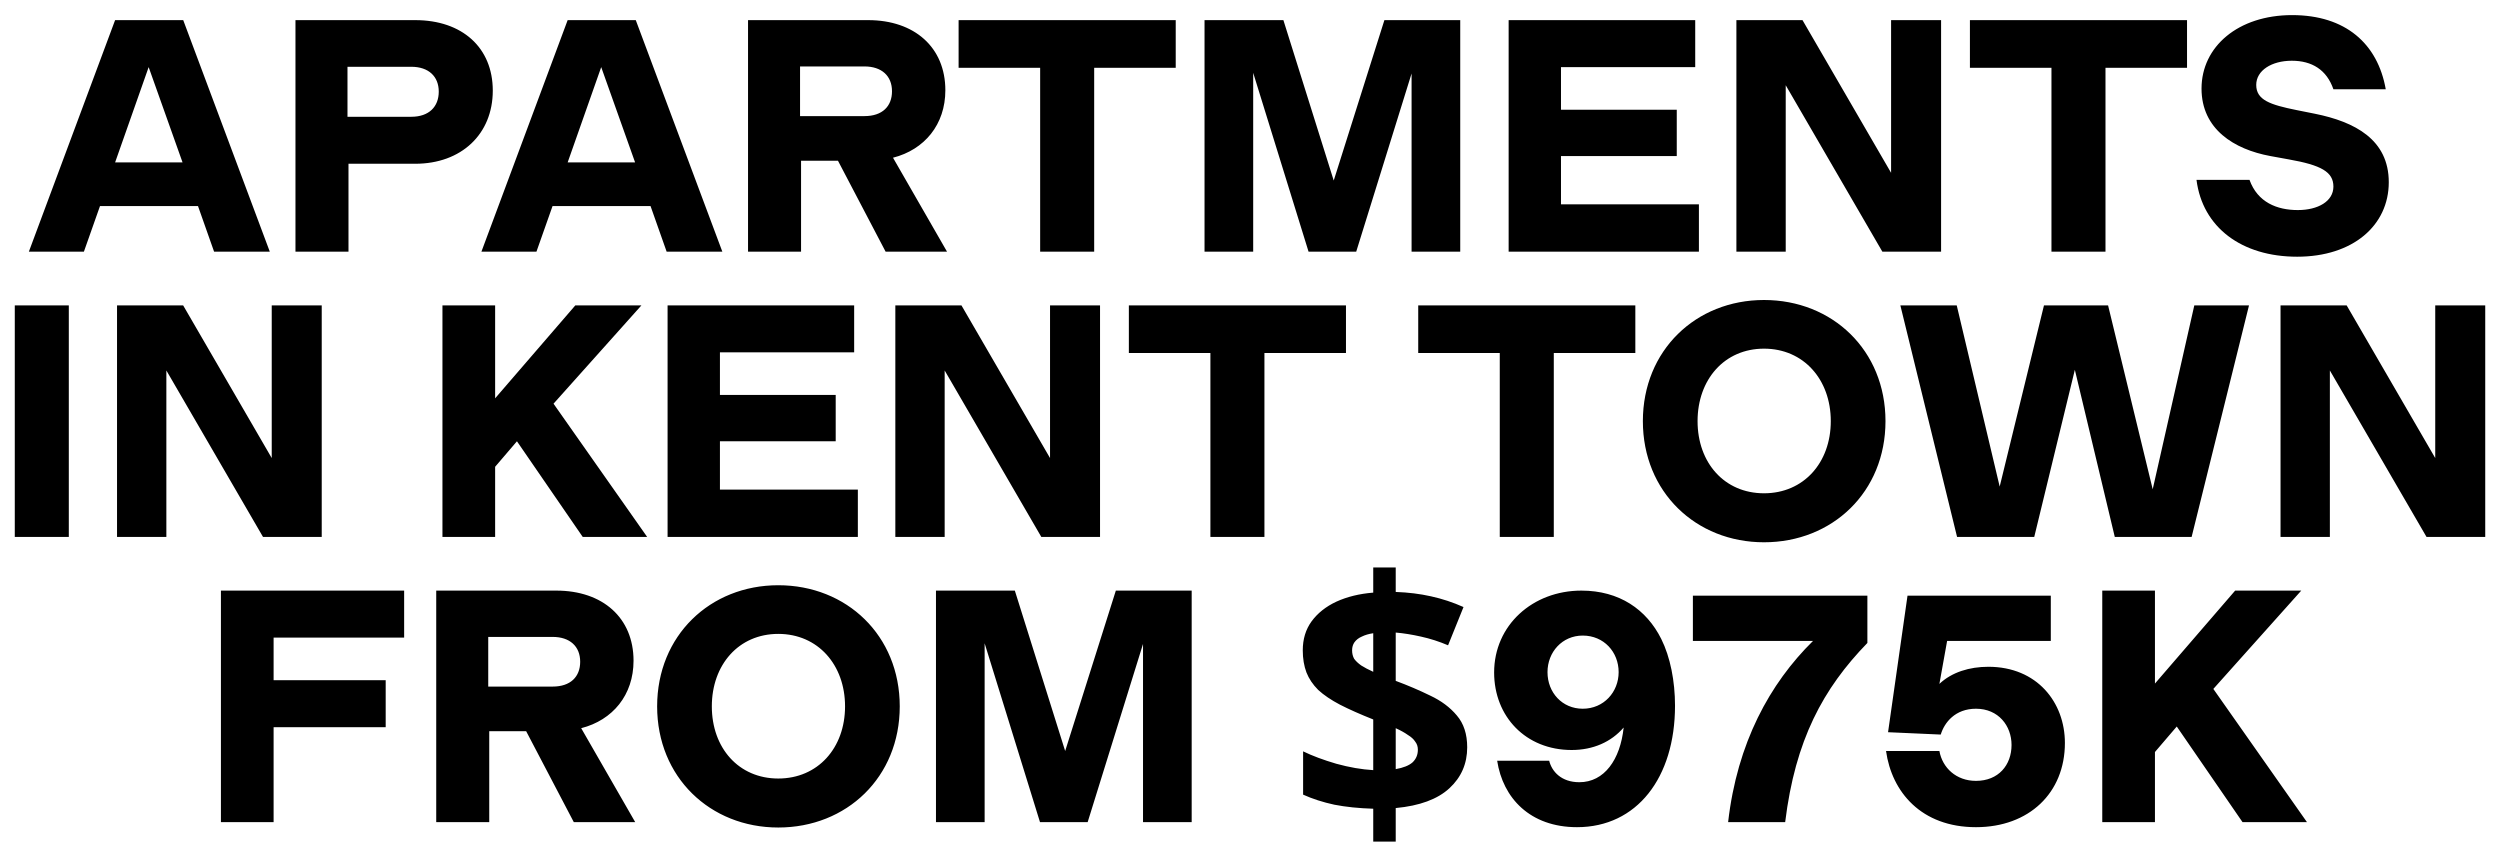 <?xml version="1.0" encoding="UTF-8"?>
<svg xmlns="http://www.w3.org/2000/svg" width="149" height="51" viewBox="0 0 149 51" fill="none">
  <path d="M16.08 15H12.76L11.8 12.28H5.96L5 15H1.72L6.86 1.2H10.92L16.08 15ZM8.86 4L6.86 9.68H10.88L8.86 4ZM20.77 15H17.61V1.2H24.75C27.55 1.2 29.37 2.84 29.37 5.4C29.37 8 27.49 9.76 24.75 9.76H20.77V15ZM20.71 3.98V6.96H24.51C25.57 6.96 26.15 6.36 26.15 5.46C26.15 4.56 25.55 3.98 24.51 3.98H20.71ZM43.052 15H39.732L38.772 12.28H32.932L31.972 15H28.692L33.832 1.2H37.892L43.052 15ZM35.832 4L33.832 9.68H37.852L35.832 4ZM53.223 9.4L56.443 15H52.783L49.943 9.58H47.743V15H44.583V1.2H51.743C54.503 1.2 56.343 2.82 56.343 5.38C56.343 7.42 55.103 8.92 53.223 9.4ZM47.683 3.96V6.92H51.523C52.583 6.92 53.163 6.34 53.163 5.44C53.163 4.52 52.543 3.96 51.523 3.96H47.683ZM65.213 15H61.993V4.04H57.133V1.2H70.073V4.04H65.213V15ZM74.69 15H71.79V1.2H76.49L79.49 10.76L82.51 1.2H87.03V15H84.13V4.38L80.83 15H77.99L74.69 4.34V15ZM101.255 15H89.915V1.2H101.035V4H93.035V6.54H99.935V9.3H93.035V12.18H101.255V15ZM106.429 15H103.489V1.2H107.429L112.709 10.3V1.2H115.689V15H112.189L106.429 5.08V15ZM125.487 15H122.267V4.04H117.407V1.2H130.347V4.04H125.487V15ZM136.911 15.3C133.611 15.3 131.271 13.56 130.911 10.72H134.071C134.551 12.06 135.711 12.52 136.951 12.52C138.151 12.52 139.071 12 139.071 11.12C139.071 10.24 138.331 9.84 136.411 9.5L135.311 9.3C133.151 8.9 131.211 7.7 131.211 5.28C131.211 2.78 133.391 0.9 136.611 0.9C139.791 0.9 141.711 2.6 142.191 5.32H139.071C138.671 4.16 137.791 3.62 136.591 3.62C135.391 3.62 134.471 4.2 134.471 5.06C134.471 5.96 135.291 6.24 136.871 6.56L137.971 6.78C140.351 7.26 142.371 8.32 142.371 10.86C142.371 13.44 140.231 15.3 136.911 15.3ZM4.101 32H0.881V18.2H4.101V32ZM9.915 32H6.975V18.2H10.915L16.195 27.3V18.2H19.175V32H15.675L9.915 22.08V32ZM29.51 32H26.37V18.2H29.51V23.74L34.29 18.2H38.23L32.99 24.06L38.57 32H34.73L30.81 26.3L29.51 27.82V32ZM51.128 32H39.788V18.2H50.908V21H42.908V23.54H49.808V26.3H42.908V29.18H51.128V32ZM56.302 32H53.362V18.2H57.302L62.582 27.3V18.2H65.562V32H62.062L56.302 22.08V32ZM75.36 32H72.14V21.04H67.28V18.2H80.22V21.04H75.36V32ZM92.606 32H89.386V21.04H84.526V18.2H97.466V21.04H92.606V32ZM105.135 32.32C101.075 32.32 97.915 29.32 97.915 25.1C97.915 20.88 101.075 17.88 105.135 17.88C109.215 17.88 112.375 20.88 112.375 25.1C112.375 29.32 109.215 32.32 105.135 32.32ZM105.135 29.4C107.495 29.4 109.115 27.58 109.115 25.1C109.115 22.62 107.495 20.78 105.135 20.78C102.775 20.78 101.175 22.62 101.175 25.1C101.175 27.58 102.775 29.4 105.135 29.4ZM128.301 29.16L130.781 18.2H134.041L130.621 32H126.041L123.661 22.04L121.241 32H116.641L113.261 18.2H116.621L119.181 29L121.821 18.2H125.641L128.301 29.16ZM138.86 32H135.92V18.2H139.86L145.14 27.3V18.2H148.12V32H144.62L138.86 22.08V32ZM16.307 49H13.167V35.2H24.087V38H16.307V40.54H22.987V43.34H16.307V49ZM34.639 43.4L37.859 49H34.199L31.359 43.58H29.159V49H25.999V35.2H33.159C35.919 35.2 37.759 36.82 37.759 39.38C37.759 41.42 36.519 42.92 34.639 43.4ZM29.099 37.96V40.92H32.939C33.999 40.92 34.579 40.34 34.579 39.44C34.579 38.52 33.959 37.96 32.939 37.96H29.099ZM46.385 49.32C42.325 49.32 39.165 46.32 39.165 42.1C39.165 37.88 42.325 34.88 46.385 34.88C50.465 34.88 53.625 37.88 53.625 42.1C53.625 46.32 50.465 49.32 46.385 49.32ZM46.385 46.4C48.745 46.4 50.365 44.58 50.365 42.1C50.365 39.62 48.745 37.78 46.385 37.78C44.025 37.78 42.425 39.62 42.425 42.1C42.425 44.58 44.025 46.4 46.385 46.4ZM58.684 49H55.784V35.2H60.484L63.484 44.76L66.504 35.2H71.024V49H68.124V38.38L64.824 49H61.984L58.684 38.34V49ZM81.845 48.2C80.978 48.173 80.205 48.093 79.525 47.96C78.845 47.813 78.225 47.613 77.665 47.36V44.78C78.212 45.047 78.872 45.293 79.645 45.52C80.418 45.733 81.152 45.86 81.845 45.9V42.88C81.072 42.573 80.412 42.28 79.865 42C79.332 41.72 78.898 41.427 78.565 41.12C78.245 40.8 78.012 40.453 77.865 40.08C77.719 39.693 77.645 39.253 77.645 38.76C77.645 38.093 77.819 37.52 78.165 37.04C78.525 36.547 79.019 36.153 79.645 35.86C80.285 35.567 81.019 35.387 81.845 35.32V33.82H83.185V35.28C83.932 35.307 84.632 35.393 85.285 35.54C85.952 35.687 86.599 35.9 87.225 36.18L86.305 38.46C85.772 38.233 85.232 38.06 84.685 37.94C84.152 37.82 83.652 37.74 83.185 37.7V40.58C83.905 40.847 84.592 41.14 85.245 41.46C85.898 41.767 86.425 42.16 86.825 42.64C87.239 43.12 87.445 43.753 87.445 44.54C87.445 45.513 87.092 46.327 86.385 46.98C85.678 47.633 84.612 48.027 83.185 48.16V50.16H81.845V48.2ZM83.185 45.84C83.638 45.76 83.972 45.627 84.185 45.44C84.398 45.24 84.505 44.987 84.505 44.68C84.505 44.493 84.452 44.333 84.345 44.2C84.252 44.053 84.105 43.92 83.905 43.8C83.719 43.667 83.478 43.533 83.185 43.4V45.84ZM81.845 37.74C81.579 37.78 81.352 37.847 81.165 37.94C80.978 38.02 80.832 38.133 80.725 38.28C80.632 38.413 80.585 38.573 80.585 38.76C80.585 38.947 80.625 39.113 80.705 39.26C80.799 39.393 80.939 39.527 81.125 39.66C81.312 39.78 81.552 39.907 81.845 40.04V37.74ZM99.01 38.08C99.55 39.16 99.831 40.6 99.831 42.06C99.831 46.36 97.55 49.3 93.99 49.3C91.191 49.3 89.57 47.56 89.231 45.34H92.331C92.49 45.98 93.05 46.62 94.13 46.62C95.611 46.62 96.57 45.28 96.77 43.36C96.031 44.22 94.951 44.7 93.671 44.7C90.93 44.7 89.05 42.7 89.05 40.08C89.05 37.26 91.35 35.2 94.251 35.2C96.51 35.2 98.13 36.32 99.01 38.08ZM94.331 42.24C95.591 42.24 96.471 41.24 96.471 40.06C96.471 38.86 95.591 37.88 94.331 37.88C93.111 37.88 92.231 38.86 92.231 40.06C92.231 41.28 93.111 42.24 94.331 42.24ZM100.896 38.2V35.5H111.296V38.32C108.656 41.04 106.996 44.1 106.396 49H102.996C103.536 44.28 105.476 40.74 108.056 38.2H100.896ZM118.508 39.74C121.408 39.74 123.068 41.86 123.068 44.28C123.068 47.26 120.928 49.3 117.768 49.3C114.508 49.3 112.748 47.2 112.408 44.76H115.588C115.768 45.76 116.588 46.54 117.768 46.54C119.108 46.54 119.888 45.6 119.888 44.4C119.888 43.26 119.108 42.24 117.768 42.24C116.528 42.24 115.888 43.06 115.668 43.78L112.528 43.64L113.688 35.5H122.228V38.2H116.048L115.588 40.76C116.328 40.06 117.388 39.74 118.508 39.74ZM128.435 49H125.295V35.2H128.435V40.74L133.215 35.2H137.155L131.915 41.06L137.495 49H133.655L129.735 43.3L128.435 44.82V49Z" fill="black"></path>
</svg>

